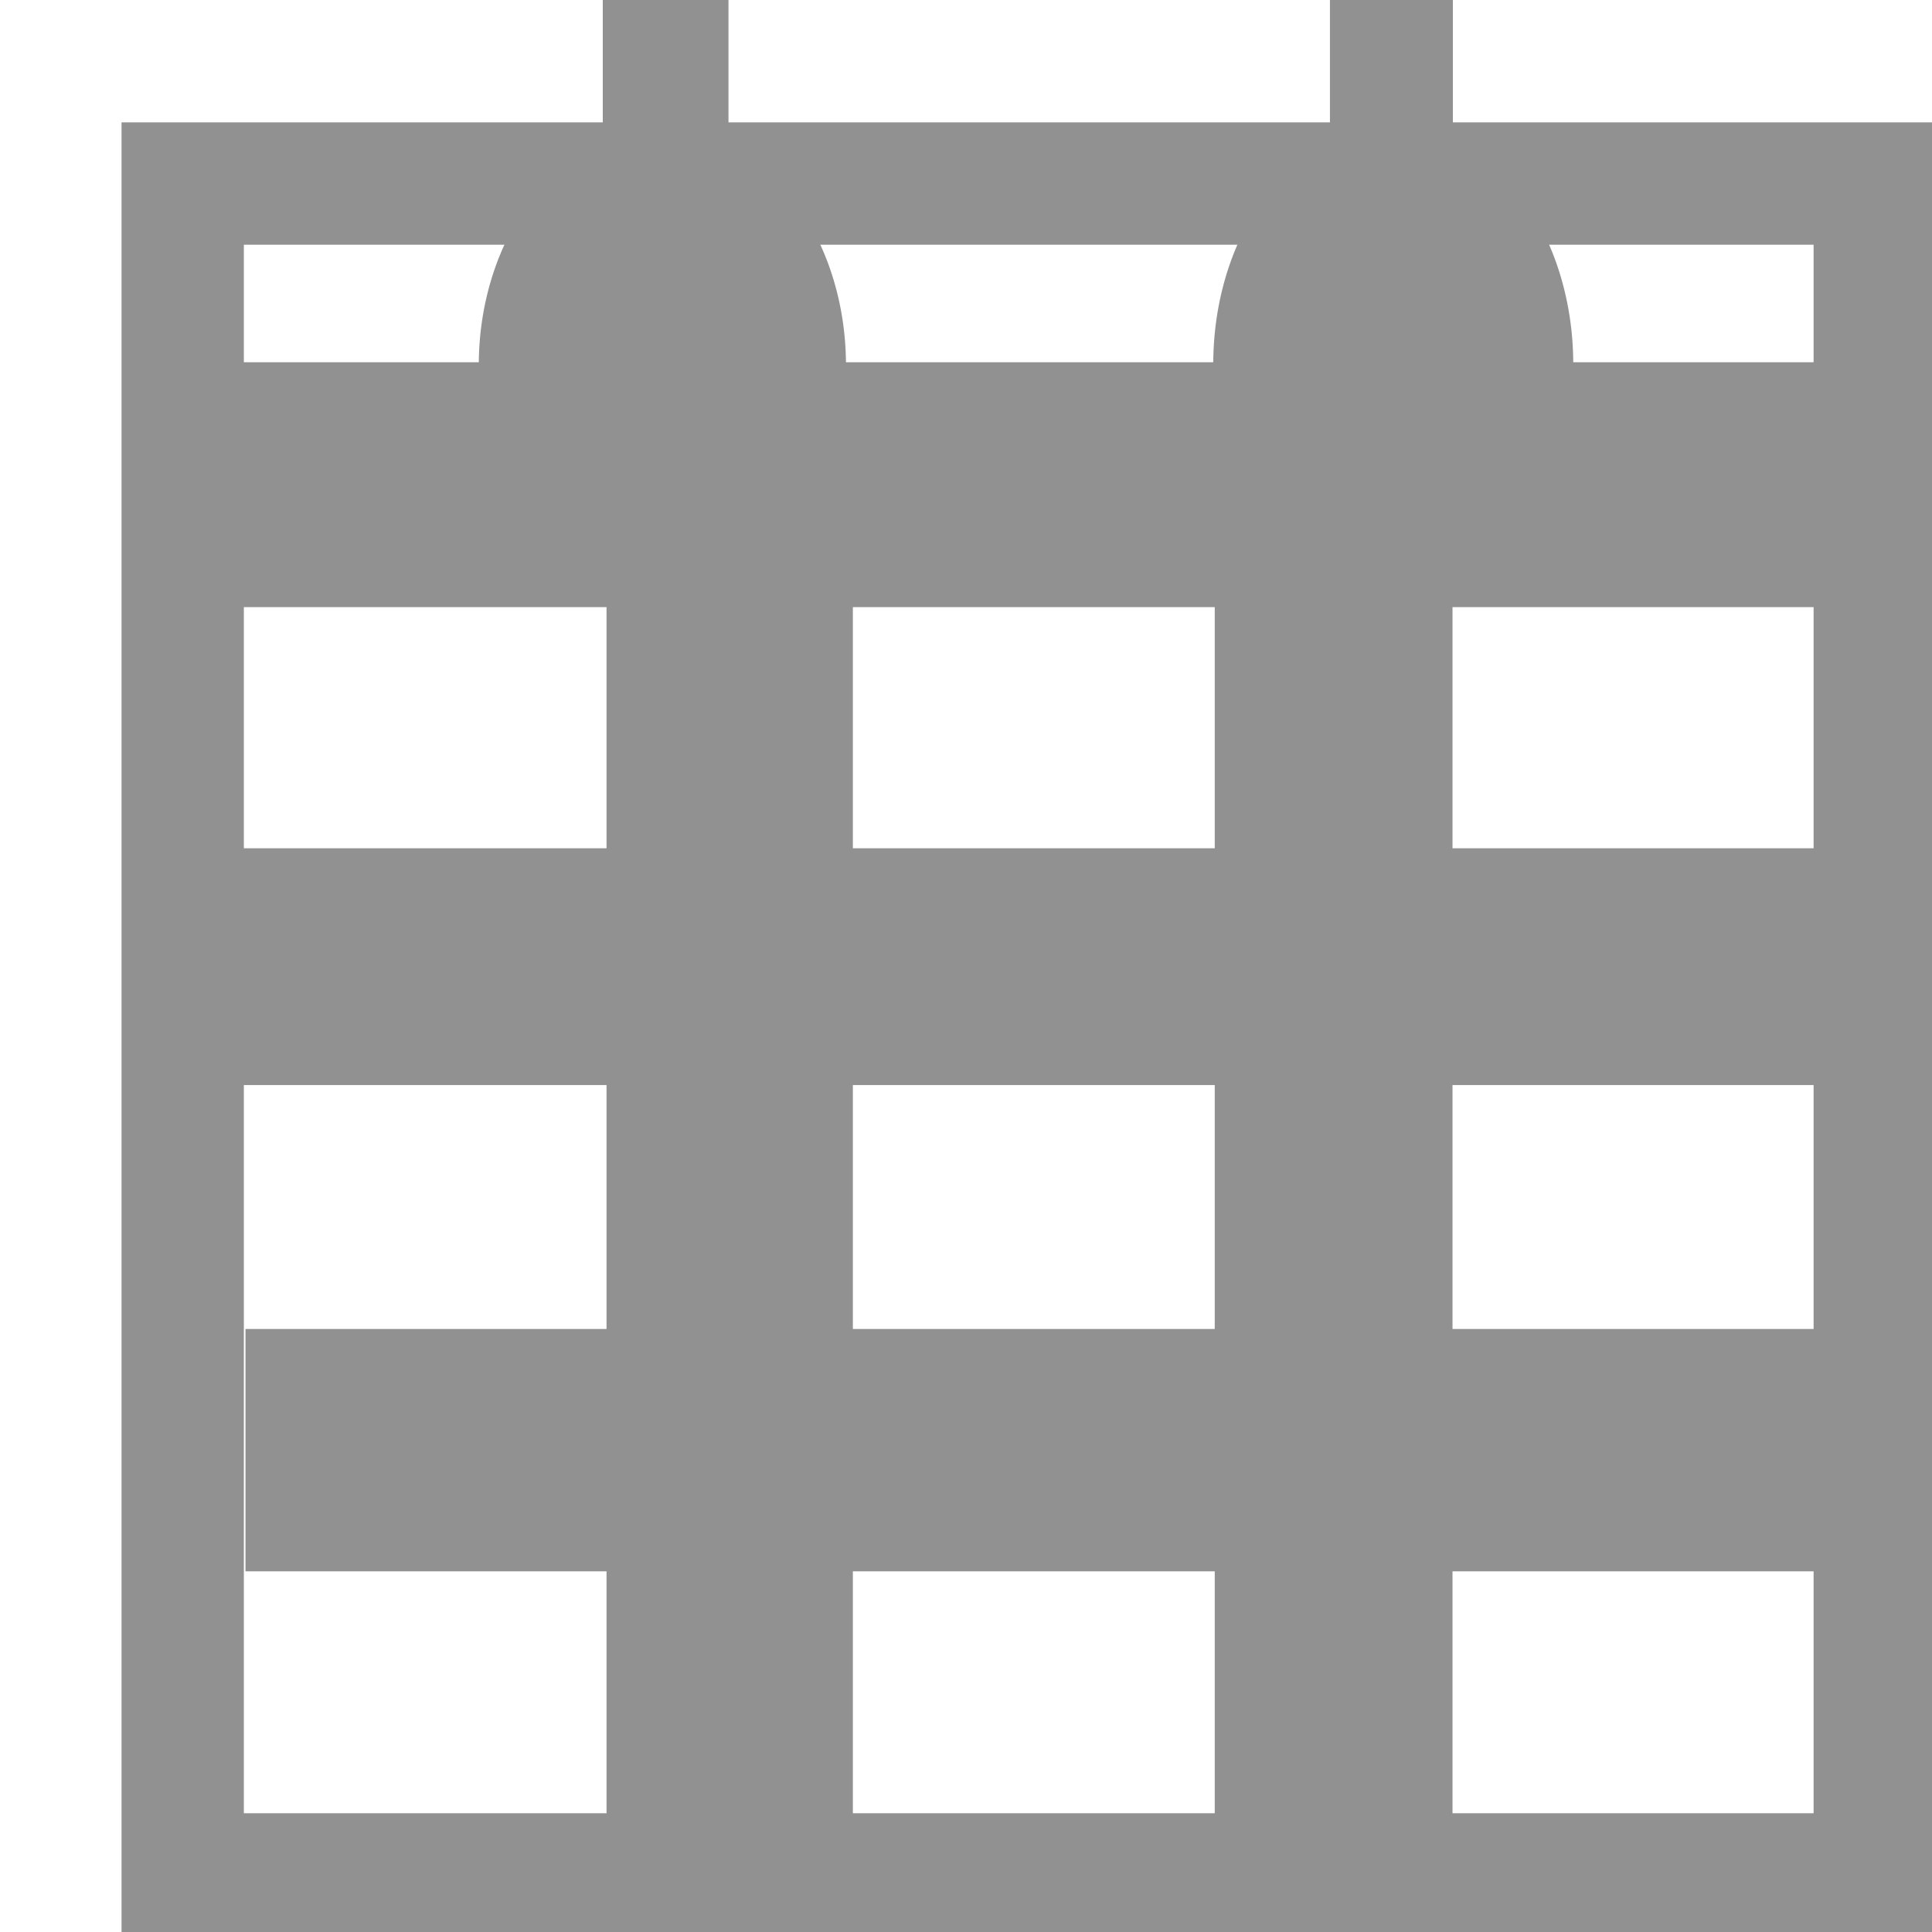 <?xml version="1.0" encoding="UTF-8" standalone="no"?>
<!-- Created with Inkscape (http://www.inkscape.org/) -->

<svg
   xmlns:dc="http://purl.org/dc/elements/1.1/"
   xmlns:cc="http://creativecommons.org/ns#"
   xmlns:rdf="http://www.w3.org/1999/02/22-rdf-syntax-ns#"
   xmlns:svg="http://www.w3.org/2000/svg"
   xmlns="http://www.w3.org/2000/svg"
   xmlns:sodipodi="http://sodipodi.sourceforge.net/DTD/sodipodi-0.dtd"
   xmlns:inkscape="http://www.inkscape.org/namespaces/inkscape"
   width="16px"
   height="16px"
   id="svg9103"
   version="1.1"
   inkscape:version="0.48.2 r9819"
   sodipodi:docname="siteevent.svg">
  <defs
     id="defs9105" />
  <sodipodi:namedview
     id="base"
     pagecolor="#ffffff"
     bordercolor="#666666"
     borderopacity="1.0"
     inkscape:pageopacity="0.0"
     inkscape:pageshadow="2"
     inkscape:zoom="30.096232"
     inkscape:cx="7.2777619"
     inkscape:cy="8"
     inkscape:current-layer="layer1"
     showgrid="true"
     inkscape:grid-bbox="true"
     inkscape:document-units="px"
     inkscape:snap-global="false"
     inkscape:window-width="1280"
     inkscape:window-height="949"
     inkscape:window-x="-9"
     inkscape:window-y="-9"
     inkscape:window-maximized="1">
    <inkscape:grid
       type="xygrid"
       id="grid9111" />
  </sodipodi:namedview>
  <g
     id="layer1"
     inkscape:label="Layer 1"
     inkscape:groupmode="layer">
    <rect
       style="fill:none;stroke:#919191;stroke-width:1.013;stroke-linecap:round;stroke-linejoin:miter;stroke-miterlimit:4;stroke-opacity:1;stroke-dasharray:none;stroke-dashoffset:0"
       id="rect9051"
       width="14.013"
       height="14.003"
       x="1.513"
       y="1.52" />
    <rect
       style="fill:#919191;fill-opacity:1;stroke:#dac58e;stroke-width:0;stroke-linecap:round;stroke-linejoin:miter;stroke-miterlimit:4;stroke-opacity:1;stroke-dasharray:none;stroke-dashoffset:0"
       id="rect9053"
       width="2.04"
       height="12.029"
       x="5.023"
       y="3.915" />
    <rect
       style="fill:#919191;fill-opacity:1;stroke:#dac58e;stroke-width:0;stroke-linecap:round;stroke-linejoin:miter;stroke-miterlimit:4;stroke-opacity:1;stroke-dasharray:none;stroke-dashoffset:0"
       id="rect9057"
       width="1.969"
       height="12.018"
       x="10.06"
       y="3.876" />
    <rect
       style="fill:#919191;fill-opacity:1;stroke:#dac58e;stroke-width:0;stroke-linecap:round;stroke-linejoin:miter;stroke-miterlimit:4;stroke-opacity:1;stroke-dasharray:none;stroke-dashoffset:0"
       id="rect9059"
       width="13.094"
       height="2.028"
       x="1.947"
       y="3" />
    <path
       sodipodi:type="arc"
       style="fill:#919191;fill-rule:evenodd;stroke:#dac58e;stroke-width:0;stroke-linecap:butt;stroke-linejoin:miter;stroke-miterlimit:4;stroke-opacity:1;stroke-dasharray:none;fill-opacity:1"
       id="path9061"
       sodipodi:cx="3.7757497"
       sodipodi:cy="1.5645372"
       sodipodi:rx="1.1473273"
       sodipodi:ry="1.6062582"
       d="m 4.923,1.565 a 1.147,1.606 0 1 1 -2.295,0 1.147,1.606 0 1 1 2.295,0 z"
       transform="matrix(1.325,0,0,1.218,0.483,1.118)" />
    <path
       transform="matrix(1.299,0,0,1.23,6.634,1.09)"
       d="m 4.923,1.565 a 1.147,1.606 0 1 1 -2.295,0 1.147,1.606 0 1 1 2.295,0 z"
       sodipodi:ry="1.6062582"
       sodipodi:rx="1.1473273"
       sodipodi:cy="1.5645372"
       sodipodi:cx="3.7757497"
       id="path9063"
       style="fill:#919191;fill-rule:evenodd;stroke:#dac58e;stroke-width:0;stroke-linecap:butt;stroke-linejoin:miter;stroke-miterlimit:4;stroke-opacity:1;stroke-dasharray:none;fill-opacity:1"
       sodipodi:type="arc" />
    <rect
       style="fill:#919191;fill-opacity:1;stroke:#dac58e;stroke-width:0;stroke-linecap:round;stroke-linejoin:miter;stroke-miterlimit:4;stroke-opacity:1;stroke-dasharray:none;stroke-dashoffset:0"
       id="rect9065"
       width="1.041"
       height="2.957"
       x="4.992"
       y="0" />
    <rect
       style="fill:#919191;fill-opacity:1;stroke:#dac58e;stroke-width:0;stroke-linecap:round;stroke-linejoin:miter;stroke-miterlimit:4;stroke-opacity:1;stroke-dasharray:none;stroke-dashoffset:0"
       id="rect9067"
       width="1.018"
       height="3.017"
       x="11.014"
       y="-0.006" />
    <rect
       style="fill:#919191;fill-opacity:1;stroke:#dac58e;stroke-width:0;stroke-linecap:round;stroke-linejoin:miter;stroke-miterlimit:4;stroke-opacity:1;stroke-dasharray:none;stroke-dashoffset:0"
       id="rect9069"
       width="13.076"
       height="1.961"
       x="1.974"
       y="7.025" />
    <rect
       style="fill:#919191;fill-opacity:1;stroke:#dac58e;stroke-width:0;stroke-linecap:round;stroke-linejoin:miter;stroke-miterlimit:4;stroke-opacity:1;stroke-dasharray:none;stroke-dashoffset:0"
       id="rect9071"
       width="13.434"
       height="2.007"
       x="2.033"
       y="11.006" />
  </g>
</svg>
